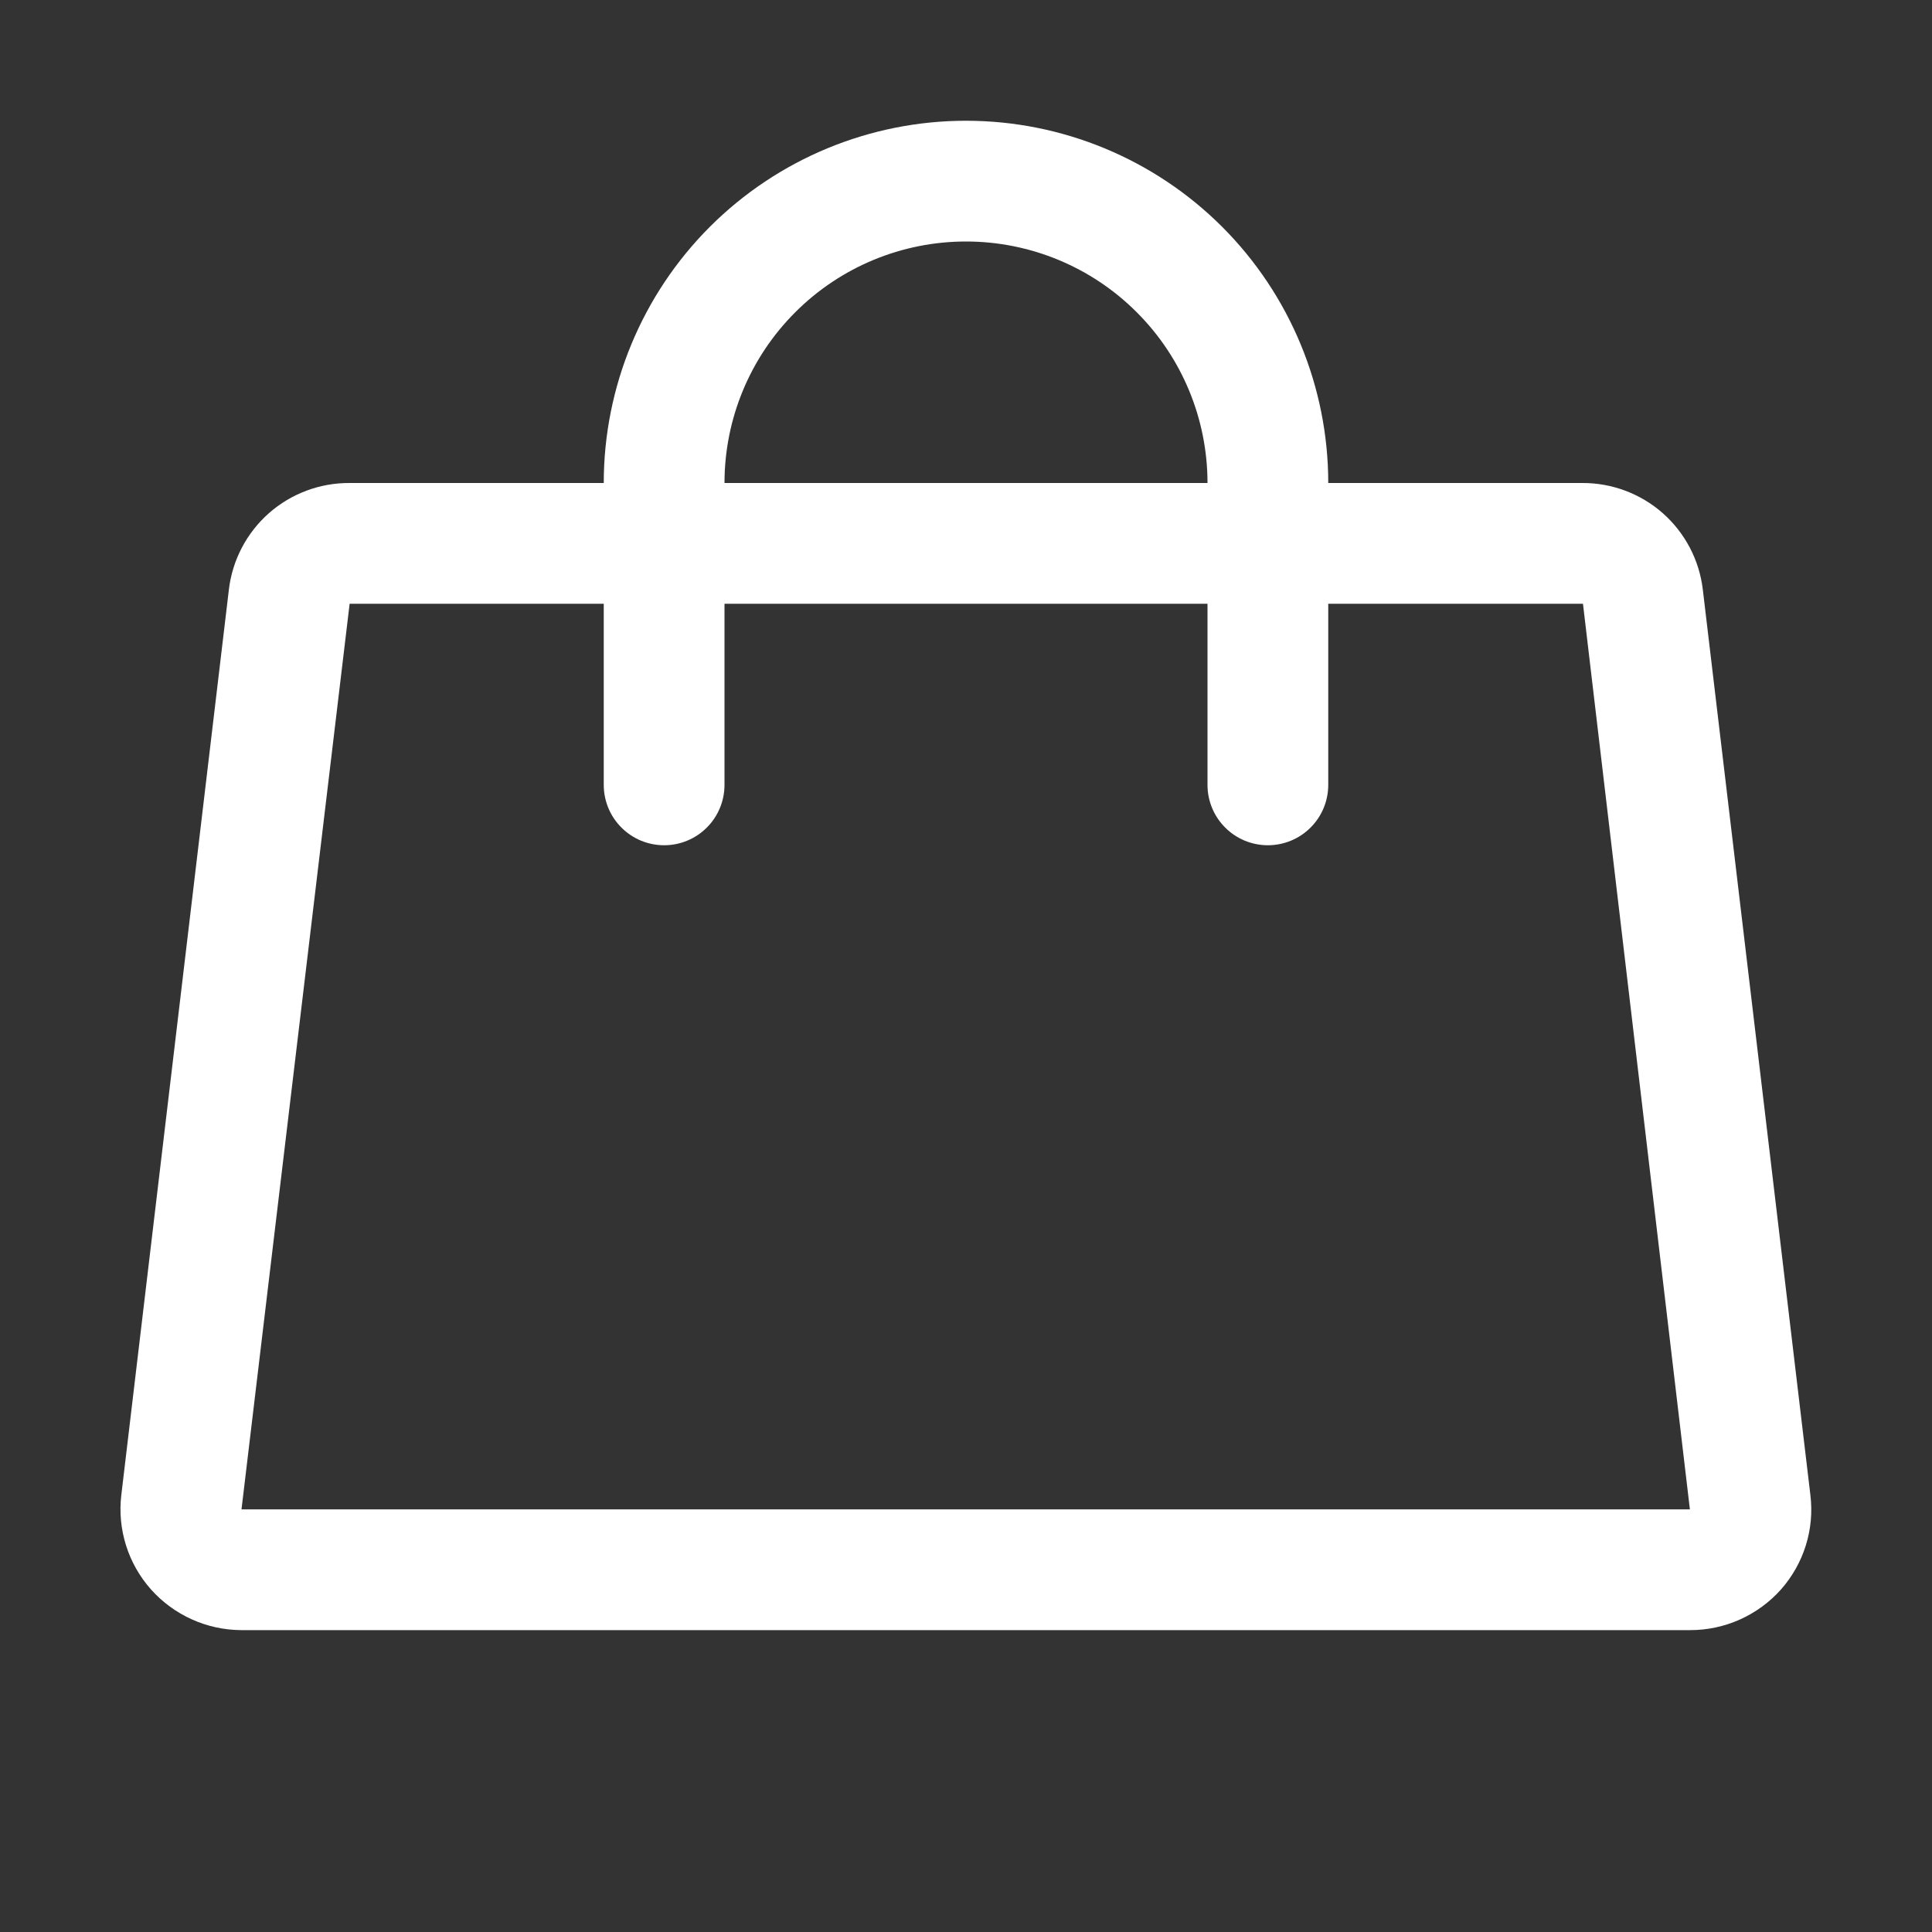 <?xml version="1.0" encoding="UTF-8"?> <svg xmlns="http://www.w3.org/2000/svg" width="32" height="32" viewBox="0 0 32 32" fill="none"><rect x="0" y="0" width="32" height="32" fill="#333333" stroke="none"/> <path d="M29.986 24.765L28.204 9.765C28.146 9.276 27.91 8.826 27.541 8.5C27.172 8.175 26.696 7.997 26.204 8H22C22 6.409 21.368 4.883 20.243 3.757C19.117 2.632 17.591 2 16 2C14.409 2 12.883 2.632 11.757 3.757C10.632 4.883 10 6.409 10 8H5.791C5.299 7.997 4.823 8.175 4.454 8.5C4.085 8.826 3.849 9.276 3.791 9.765L2.009 24.765C1.976 25.045 2.003 25.329 2.088 25.598C2.172 25.866 2.313 26.114 2.5 26.325C2.689 26.537 2.92 26.706 3.178 26.822C3.436 26.939 3.717 26.999 4 27H27.99C28.275 27.001 28.557 26.941 28.817 26.825C29.078 26.708 29.31 26.538 29.5 26.325C29.686 26.114 29.826 25.866 29.91 25.597C29.994 25.328 30.02 25.045 29.986 24.765ZM16 4C17.061 4 18.078 4.421 18.828 5.172C19.579 5.922 20 6.939 20 8H12C12 6.939 12.421 5.922 13.172 5.172C13.922 4.421 14.939 4 16 4ZM4 25L5.791 10H10V13C10 13.265 10.105 13.52 10.293 13.707C10.48 13.895 10.735 14 11 14C11.265 14 11.52 13.895 11.707 13.707C11.895 13.52 12 13.265 12 13V10H20V13C20 13.265 20.105 13.52 20.293 13.707C20.48 13.895 20.735 14 21 14C21.265 14 21.52 13.895 21.707 13.707C21.895 13.52 22 13.265 22 13V10H26.219L27.99 25H4Z" fill="white"></path> </svg> 
